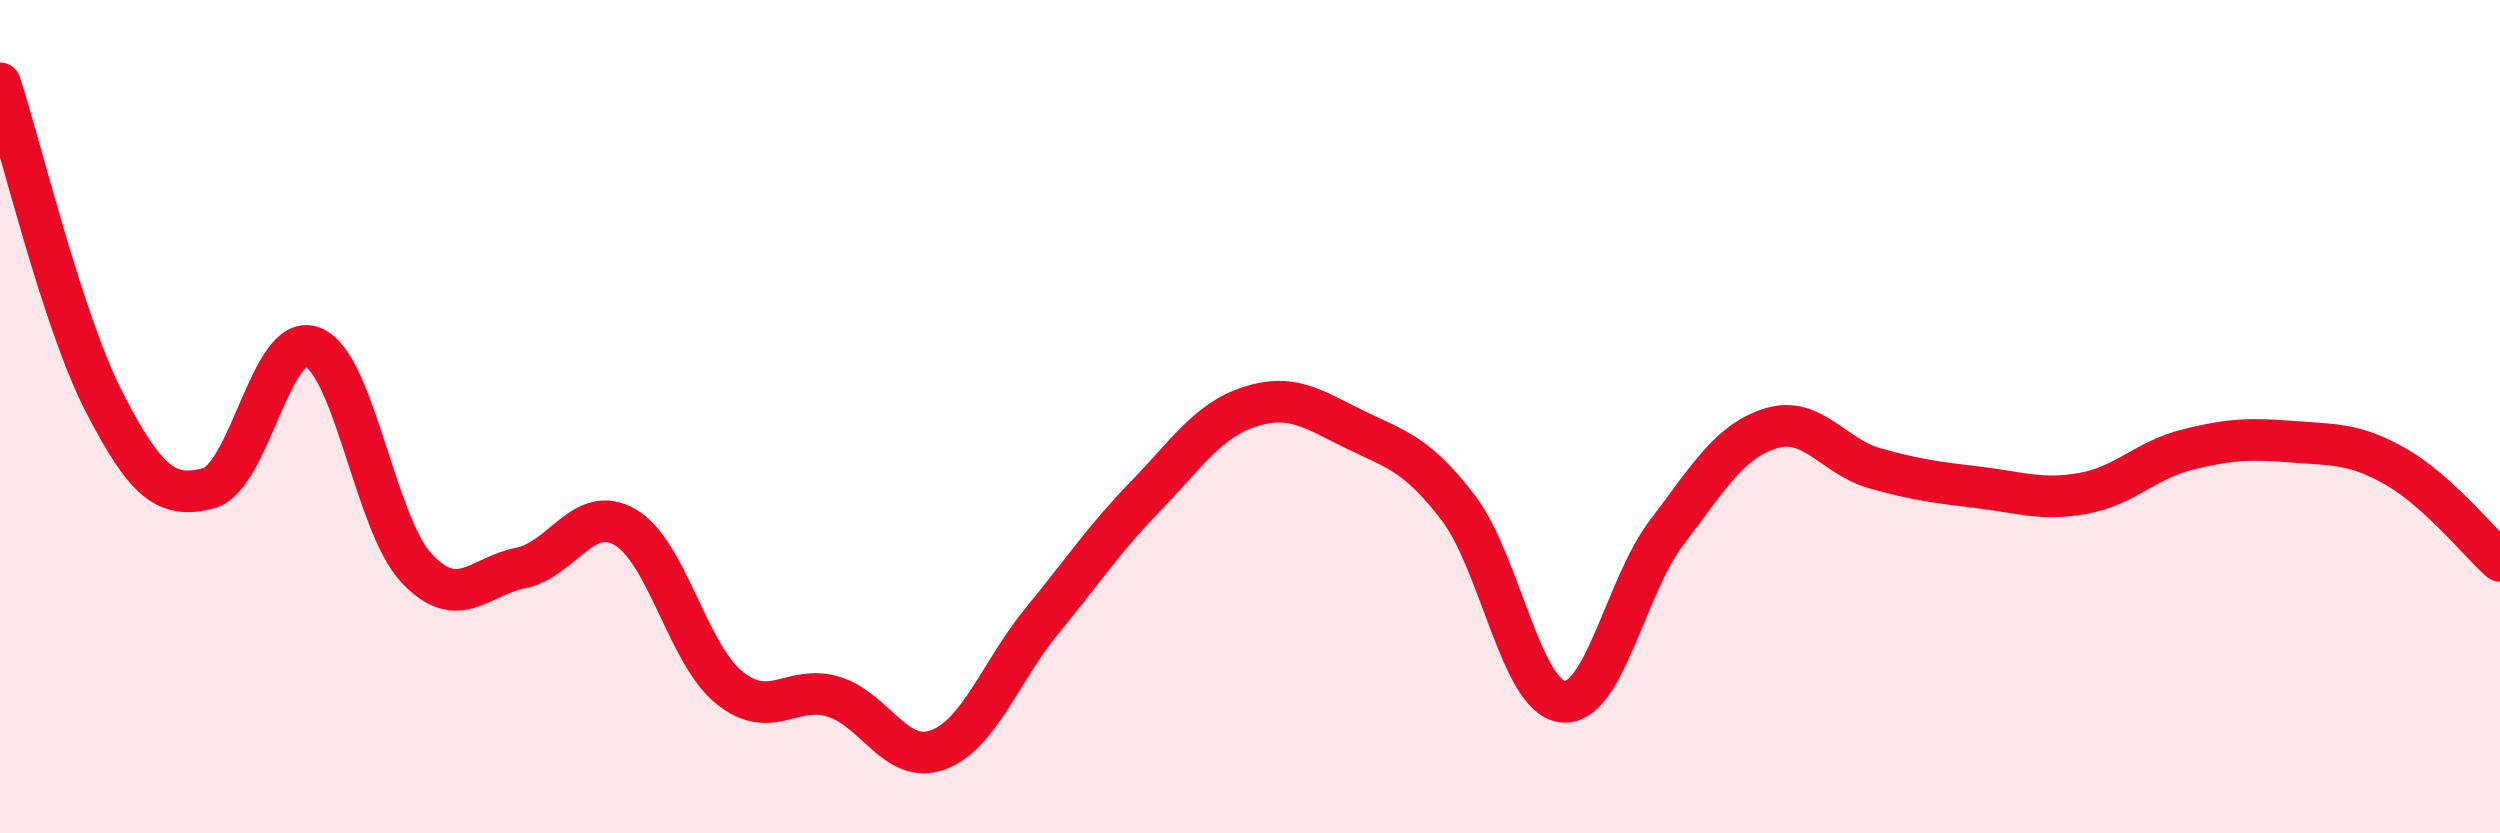
    <svg width="60" height="20" viewBox="0 0 60 20" xmlns="http://www.w3.org/2000/svg">
      <path
        d="M 0,2 C 0.5,3.53 1.5,7.71 2.5,9.65 C 3.5,11.59 4,11.98 5,11.72 C 6,11.46 6.5,7.95 7.5,8.33 C 8.5,8.71 9,12.58 10,13.64 C 11,14.7 11.5,13.83 12.5,13.63 C 13.5,13.43 14,12.08 15,12.65 C 16,13.22 16.5,15.69 17.5,16.5 C 18.5,17.31 19,16.42 20,16.72 C 21,17.02 21.5,18.36 22.5,18 C 23.5,17.64 24,16.13 25,14.91 C 26,13.69 26.5,12.93 27.5,11.9 C 28.5,10.87 29,10.08 30,9.76 C 31,9.44 31.5,9.81 32.5,10.3 C 33.5,10.79 34,10.88 35,12.19 C 36,13.5 36.5,16.72 37.5,16.84 C 38.5,16.96 39,14.09 40,12.78 C 41,11.47 41.5,10.59 42.5,10.28 C 43.5,9.97 44,10.96 45,11.24 C 46,11.52 46.5,11.58 47.5,11.7 C 48.5,11.82 49,12.02 50,11.84 C 51,11.66 51.5,11.04 52.5,10.79 C 53.5,10.54 54,10.52 55,10.6 C 56,10.68 56.5,10.63 57.5,11.2 C 58.5,11.77 59.5,13.01 60,13.46L60 20L0 20Z"
        fill="#EB0A25"
        opacity="0.1"
        stroke-linecap="round"
        stroke-linejoin="round"
      />
      <path
        d="M 0,2 C 0.5,3.53 1.5,7.71 2.5,9.65 C 3.5,11.59 4,11.98 5,11.72 C 6,11.46 6.5,7.95 7.5,8.33 C 8.5,8.71 9,12.58 10,13.64 C 11,14.7 11.5,13.83 12.5,13.63 C 13.5,13.43 14,12.08 15,12.65 C 16,13.22 16.5,15.69 17.5,16.5 C 18.5,17.31 19,16.42 20,16.72 C 21,17.02 21.5,18.36 22.5,18 C 23.5,17.64 24,16.13 25,14.91 C 26,13.69 26.5,12.93 27.5,11.9 C 28.5,10.87 29,10.08 30,9.76 C 31,9.44 31.5,9.81 32.5,10.3 C 33.5,10.79 34,10.88 35,12.19 C 36,13.5 36.5,16.72 37.5,16.84 C 38.5,16.96 39,14.09 40,12.78 C 41,11.47 41.5,10.59 42.5,10.28 C 43.5,9.97 44,10.96 45,11.24 C 46,11.52 46.5,11.58 47.5,11.7 C 48.5,11.82 49,12.02 50,11.84 C 51,11.66 51.5,11.04 52.5,10.79 C 53.5,10.54 54,10.52 55,10.6 C 56,10.68 56.5,10.63 57.5,11.2 C 58.5,11.77 59.5,13.01 60,13.46"
        stroke="#EB0A25"
        stroke-width="1"
        fill="none"
        stroke-linecap="round"
        stroke-linejoin="round"
      />
    </svg>
  